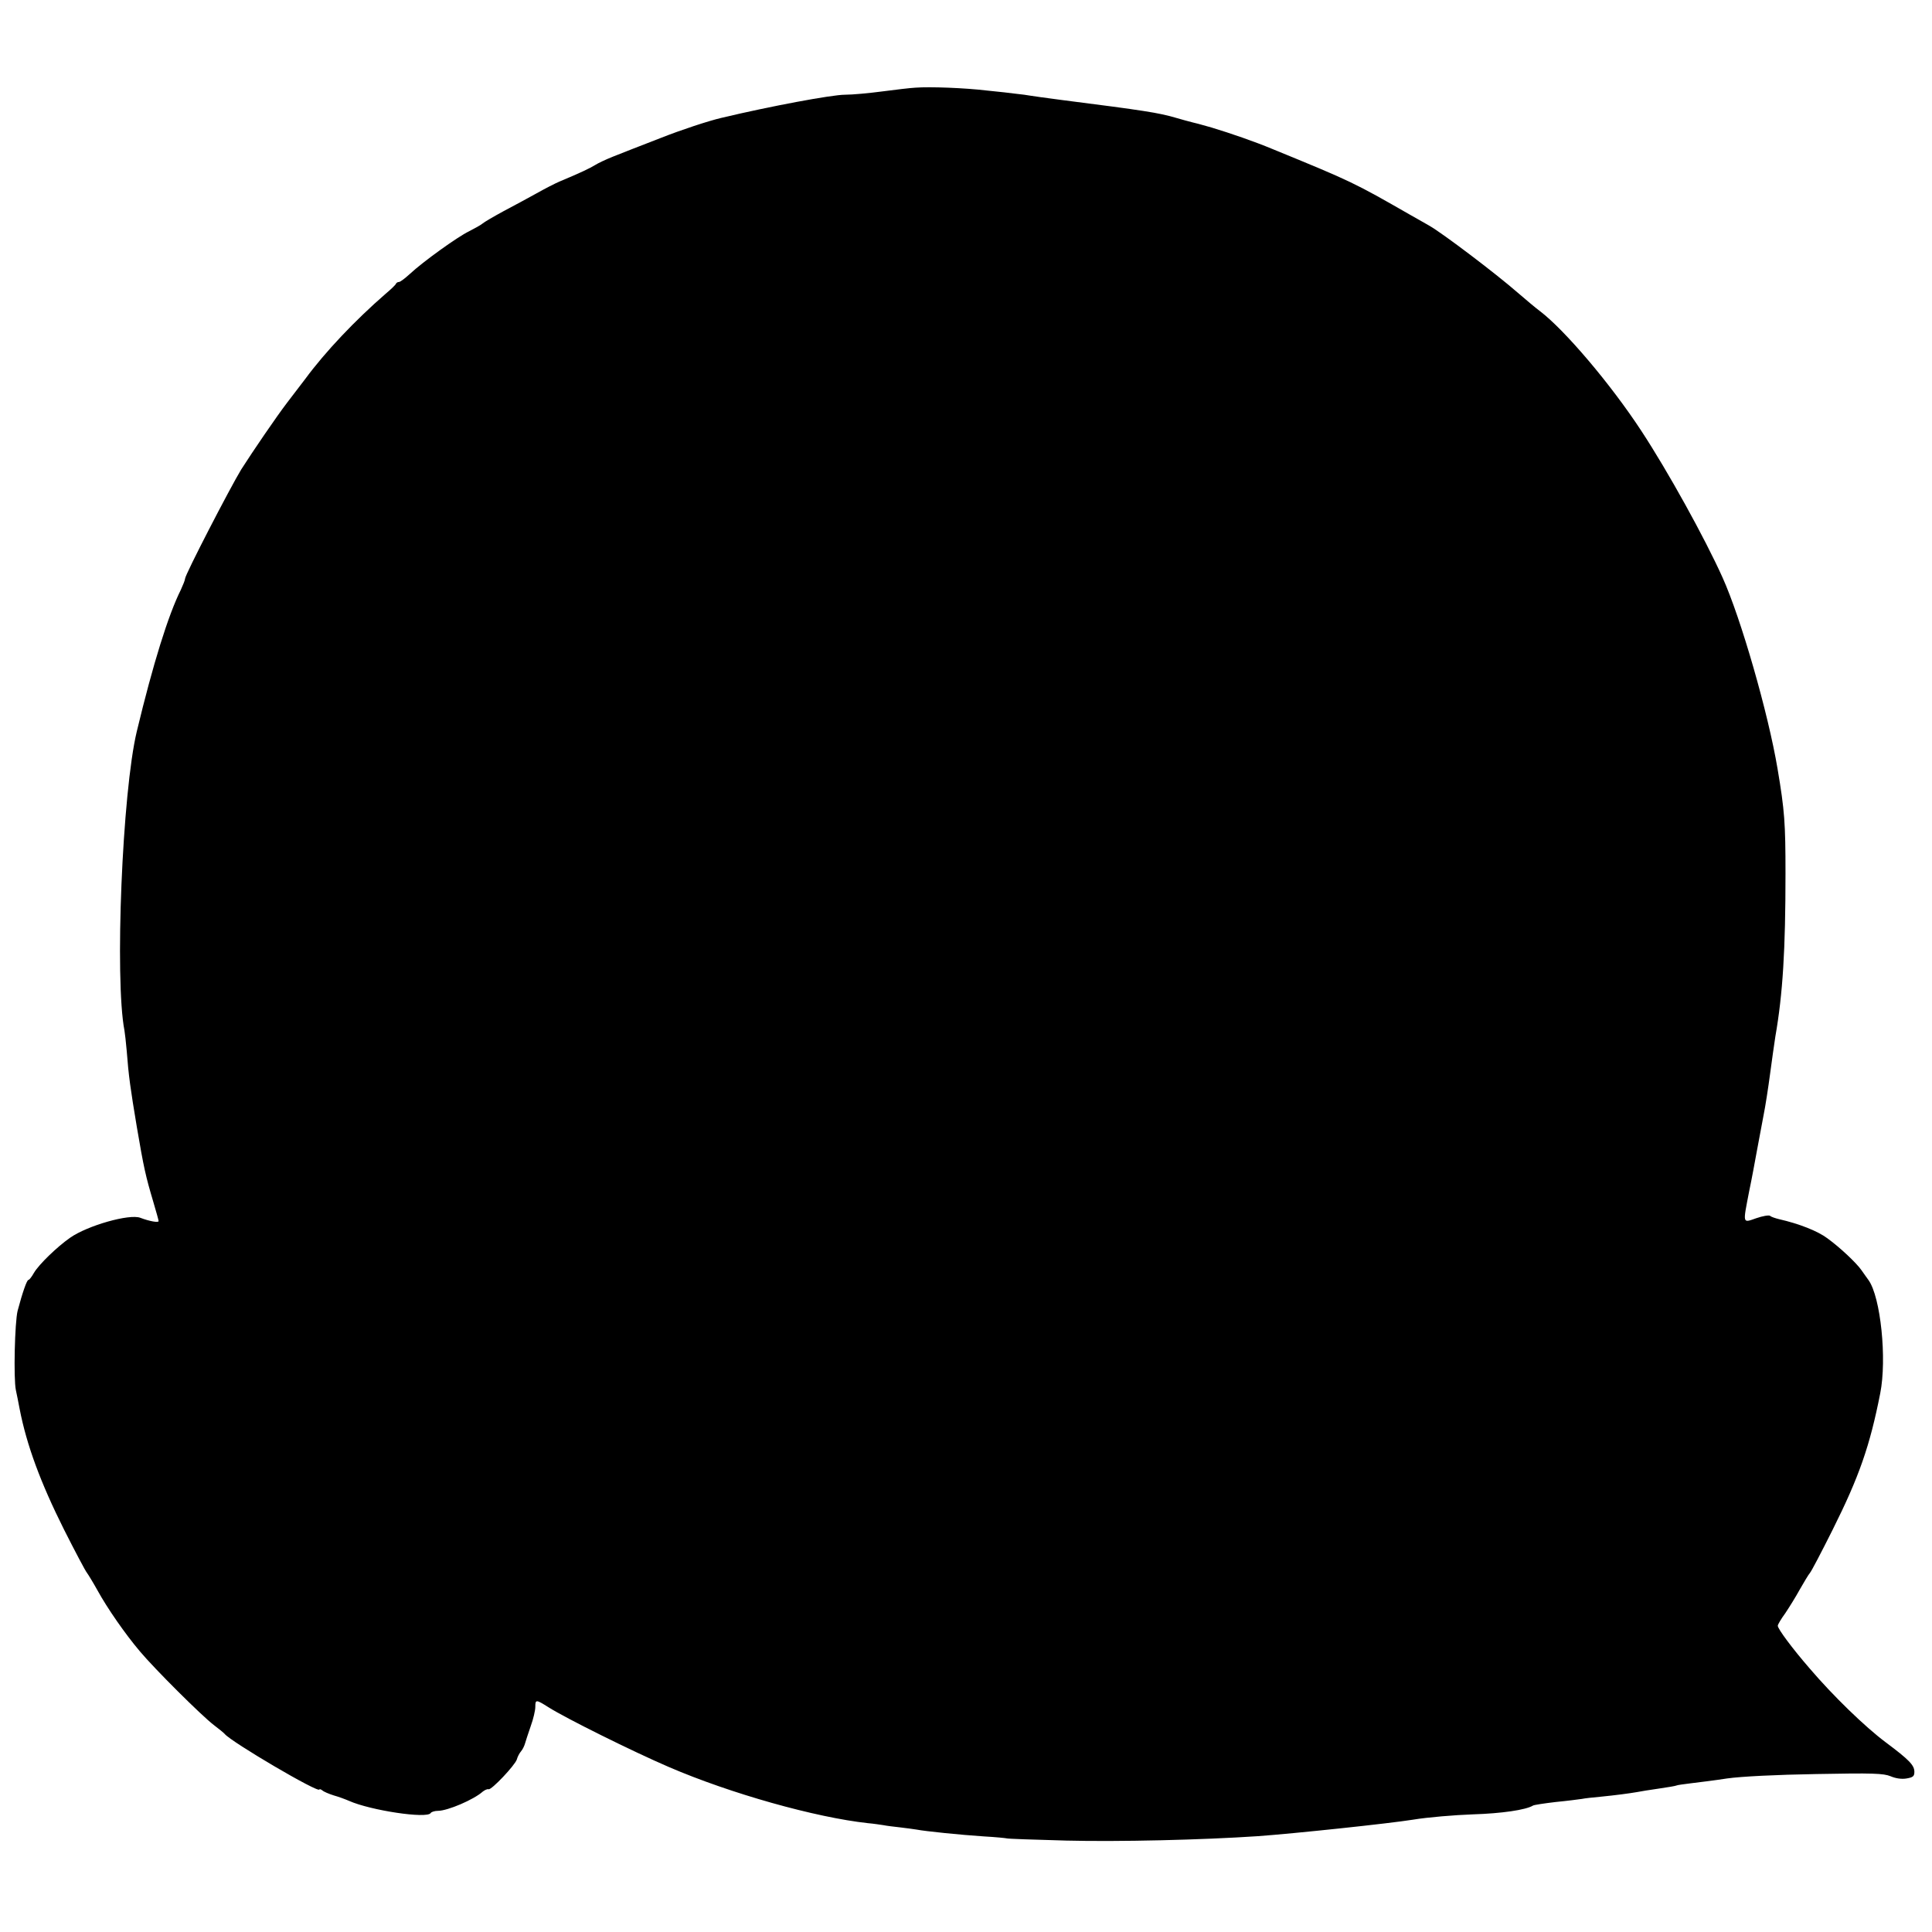 <?xml version="1.0" standalone="no"?>
<!DOCTYPE svg PUBLIC "-//W3C//DTD SVG 20010904//EN"
 "http://www.w3.org/TR/2001/REC-SVG-20010904/DTD/svg10.dtd">
<svg version="1.0" xmlns="http://www.w3.org/2000/svg"
 width="877pt" height="877pt" viewBox="0 0 877 877"
 preserveAspectRatio="xMidYMid meet">
<g transform="translate(0,877) scale(0.1,-0.1)"
fill="#000000" stroke="none">
<path d="M4155 8372 c-22 -1 -89 -9 -150 -17 -60 -8 -136 -15 -170 -15 -58 0
-338 -52 -560 -105 -60 -14 -184 -55 -275 -91 -91 -35 -190 -74 -220 -86 -30
-12 -66 -29 -80 -38 -23 -14 -62 -33 -160 -74 -19 -8 -66 -32 -105 -54 -38
-21 -106 -58 -150 -81 -44 -24 -87 -49 -95 -56 -8 -7 -36 -22 -61 -35 -52 -25
-209 -138 -268 -193 -22 -20 -44 -37 -50 -37 -5 0 -11 -3 -13 -7 -1 -5 -23
-26 -48 -47 -137 -119 -273 -262 -365 -387 -11 -14 -47 -62 -81 -106 -49 -64
-156 -221 -209 -304 -50 -82 -255 -478 -255 -496 0 -6 -9 -28 -19 -50 -57
-114 -126 -335 -200 -643 -66 -274 -101 -1126 -56 -1358 2 -13 7 -53 10 -90 9
-118 17 -173 46 -347 32 -188 40 -223 75 -341 13 -44 24 -83 24 -87 0 -8 -41
-1 -83 15 -49 19 -239 -35 -318 -90 -59 -41 -142 -121 -165 -160 -10 -18 -21
-32 -25 -32 -7 0 -27 -57 -49 -140 -13 -52 -19 -307 -8 -360 4 -19 12 -57 17
-85 32 -165 95 -335 201 -547 51 -101 98 -190 105 -198 6 -8 28 -44 48 -80 44
-80 125 -197 192 -276 67 -80 280 -292 335 -334 25 -19 47 -37 50 -41 29 -36
430 -272 430 -252 0 3 6 1 13 -4 6 -6 30 -16 52 -23 22 -6 54 -18 70 -25 97
-43 354 -82 370 -55 3 5 18 10 33 10 44 0 163 51 203 87 9 7 21 13 27 11 13
-4 119 108 128 135 3 12 12 29 19 37 7 8 15 24 18 35 3 11 15 47 26 79 12 33
21 72 21 88 0 34 3 34 60 -2 79 -50 379 -199 546 -271 281 -121 666 -229 904
-255 25 -2 56 -7 70 -9 14 -3 48 -7 75 -10 28 -3 61 -8 75 -10 42 -8 199 -24
305 -31 55 -3 102 -8 105 -9 3 -2 124 -6 270 -10 234 -6 619 3 870 20 166 12
592 57 705 75 66 11 188 21 270 24 131 4 241 20 274 40 5 3 51 10 102 16 52 5
105 12 119 14 14 3 52 7 85 10 71 7 130 15 165 21 14 3 59 10 100 16 41 6 77
12 80 14 3 2 33 6 65 10 33 4 107 13 165 22 64 9 222 17 405 20 258 5 305 3
337 -10 23 -10 51 -14 73 -10 29 5 35 10 35 30 0 30 -23 54 -130 134 -95 71
-240 212 -345 335 -79 91 -145 180 -145 194 0 6 15 31 34 57 18 27 48 75 66
108 19 33 39 67 46 75 7 8 53 96 103 196 120 240 169 380 216 619 31 156 2
437 -53 514 -9 13 -24 33 -32 45 -22 32 -97 103 -155 145 -44 33 -128 66 -220
87 -16 4 -35 10 -40 15 -6 4 -34 -1 -63 -11 -63 -22 -61 -28 -32 122 12 57 27
139 35 183 8 44 22 116 30 160 9 44 22 130 30 190 8 61 19 137 24 170 34 194
46 395 46 740 0 228 -4 286 -36 475 -42 251 -166 683 -250 869 -80 178 -248
482 -369 666 -139 212 -347 457 -460 543 -19 14 -64 52 -100 83 -102 89 -343
271 -401 304 -29 17 -69 39 -88 50 -255 146 -262 150 -626 299 -79 33 -189 71
-275 97 -25 7 -47 13 -50 14 -3 1 -18 5 -35 9 -16 4 -53 14 -80 22 -76 22
-138 32 -515 80 -69 9 -134 18 -145 20 -11 2 -38 6 -60 8 -22 3 -83 10 -135
15 -100 12 -258 18 -325 13z"/>
</g>
</svg>
